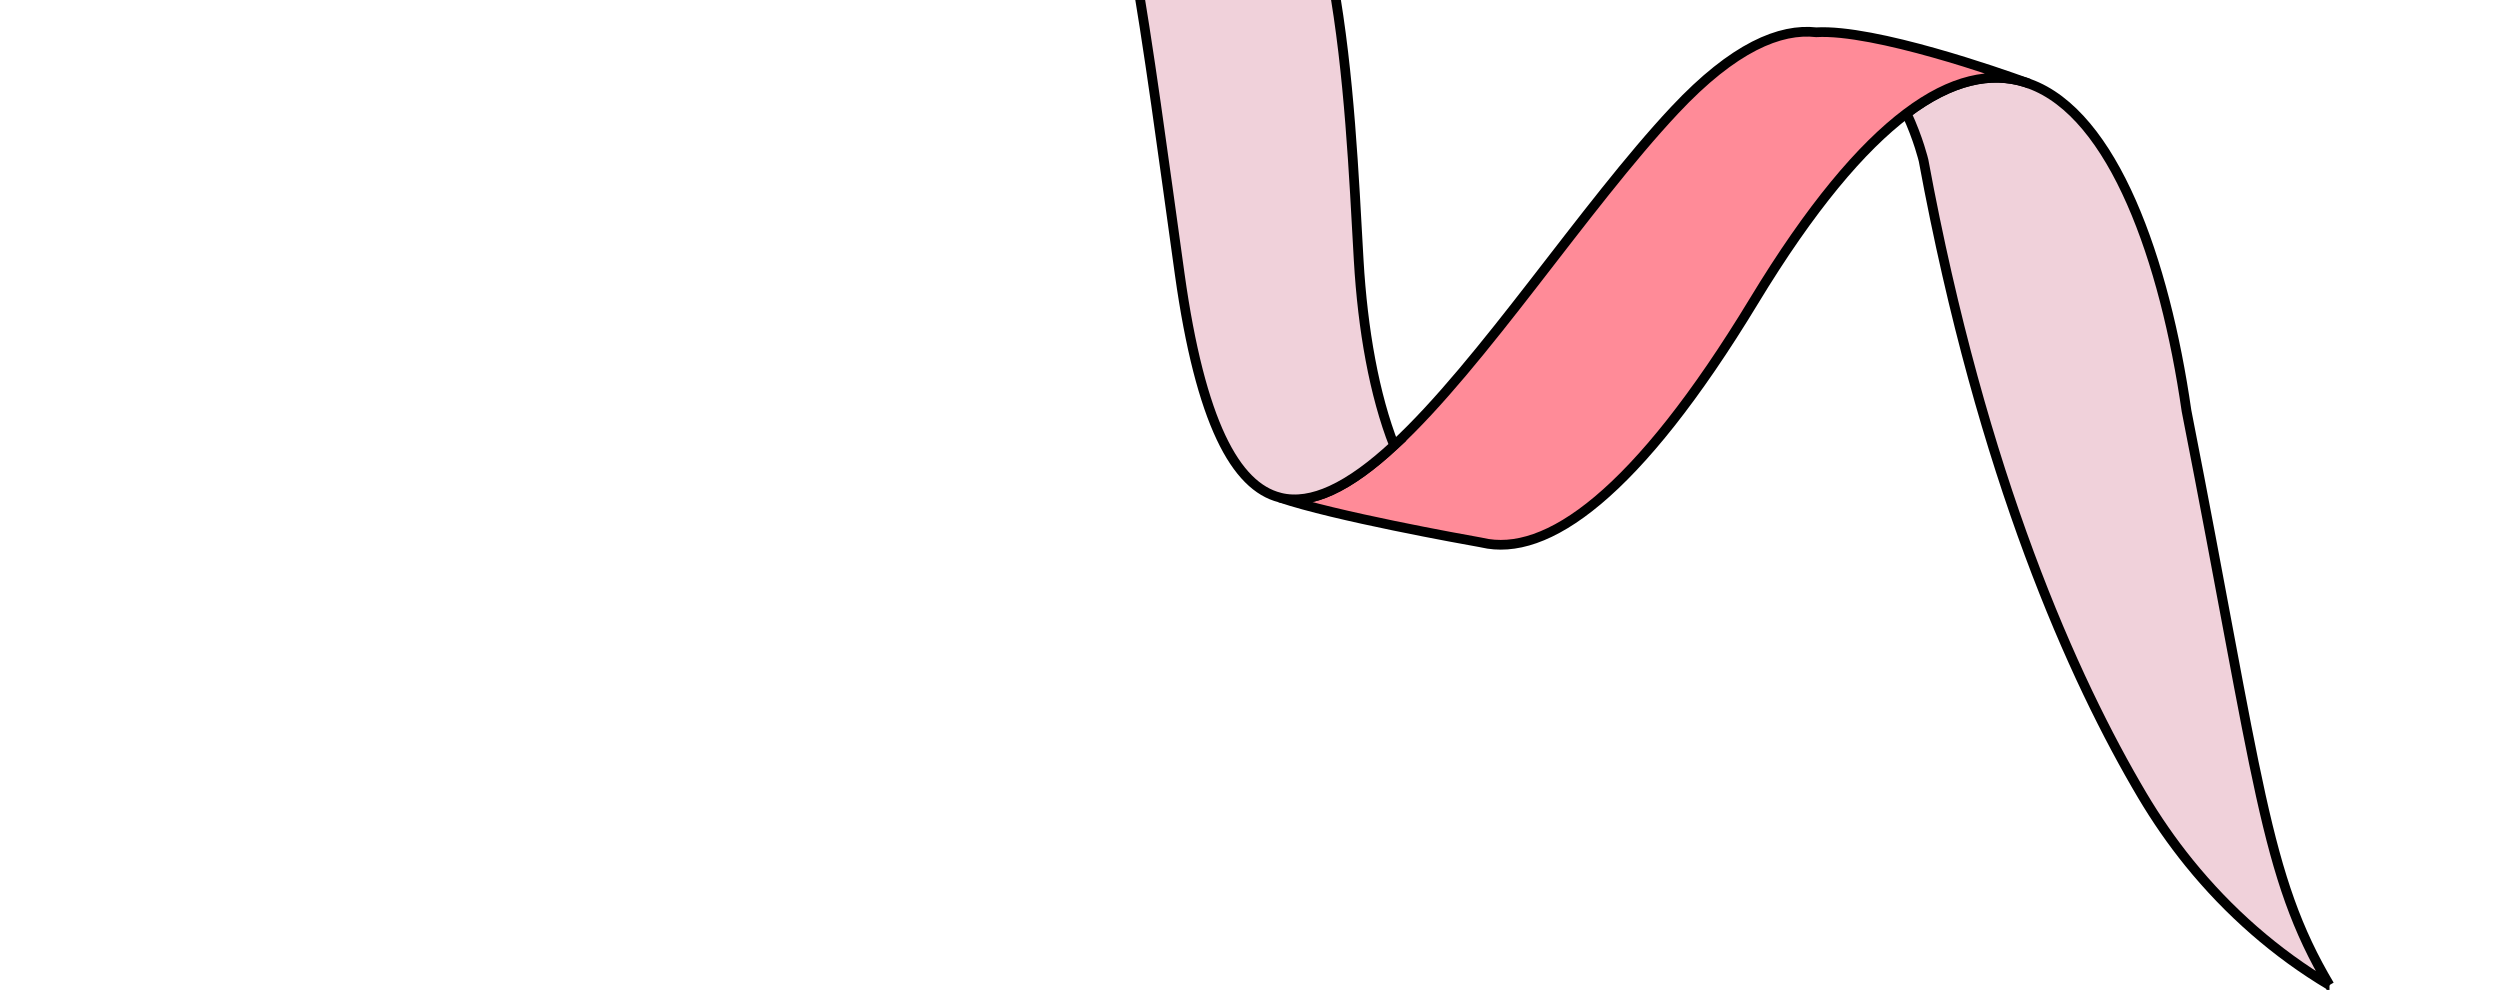 <svg xmlns="http://www.w3.org/2000/svg" width="240" height="96" viewBox="0 0 240 96" fill="none"><path d="M223.629 94.57C217.368 84.007 216.89 75.003 209.903 39.429C207.824 25.005 202.918 10.962 194.809 8.035C194.809 8.035 194.72 8.004 194.563 7.948C194.525 7.935 194.485 7.919 194.438 7.902L194.455 7.908C194.455 7.908 194.443 7.904 194.438 7.902C191.152 6.863 187.361 7.622 183.032 10.887C184.174 13.336 184.662 15.406 184.662 15.406C190.295 45.895 199.111 65.306 205.662 76.369C207.008 78.634 208.502 80.797 210.147 82.829C213.941 87.517 218.497 91.517 223.642 94.585C223.634 94.581 223.638 94.574 223.631 94.57L223.629 94.57Z" fill="#F0D1DA"></path><path d="M194.438 7.902C194.485 7.919 194.525 7.935 194.563 7.948C194.72 8.004 194.809 8.035 194.809 8.035C202.918 10.962 207.824 25.005 209.903 39.429C216.89 75.003 217.368 84.007 223.629 94.57L223.631 94.57C223.638 94.574 223.634 94.581 223.642 94.585C218.497 91.517 213.941 87.517 210.147 82.829C208.502 80.797 207.008 78.634 205.662 76.369C199.111 65.306 190.295 45.895 184.662 15.406C184.662 15.406 184.174 13.336 183.032 10.887C187.361 7.622 191.152 6.863 194.438 7.902ZM194.438 7.902L194.455 7.908C194.455 7.908 194.443 7.904 194.438 7.902Z" stroke="black" stroke-width="0.932" stroke-miterlimit="10"></path><path d="M194.436 7.901C192.156 7.07 179.986 2.783 174.362 3.097C170.916 2.71 166.454 4.508 160.778 10.564C152.071 19.849 142.35 34.894 133.837 42.762C131.739 44.702 129.716 46.201 127.799 47.079C126.07 47.869 124.425 48.153 122.889 47.773C128.055 49.532 140.518 51.783 142.102 52.06C142.216 52.087 142.272 52.095 142.272 52.095C148.432 53.535 157.065 47.558 168.381 28.895C173.817 19.922 178.691 14.158 183.033 10.887C187.363 7.622 191.153 6.861 194.439 7.902L194.436 7.901Z" fill="#FF8B98" stroke="black" stroke-width="0.932" stroke-miterlimit="10"></path><path d="M133.833 42.763C131.935 37.918 130.817 31.646 130.434 24.981C129.523 8.797 128.703 -14.239 118.503 -23.051L118.474 -23.078C114.713 -26.305 109.688 -27.609 102.924 -25.936C107.862 -14.93 110.044 3.337 113.255 26.336C115.246 40.562 118.62 46.695 122.861 47.763C122.861 47.763 122.867 47.766 122.879 47.771C122.879 47.771 122.887 47.772 122.89 47.773C124.425 48.153 126.071 47.87 127.799 47.079C129.716 46.201 131.738 44.702 133.834 42.763L133.833 42.763Z" fill="#F0D1DA" stroke="black" stroke-width="0.932" stroke-miterlimit="10"></path><path d="M118.474 -23.078C117.96 -23.598 110.163 -31.296 92.612 -36.83C92.537 -36.854 92.46 -36.879 92.385 -36.903C87.362 -38.454 80.815 -37.231 72.044 -32.773C61.365 -27.347 52.652 -22.247 45.463 -19.591C45.31 -19.535 45.163 -19.484 45.013 -19.43C42.314 -18.457 39.83 -17.845 37.538 -17.704C36.046 -17.613 34.633 -17.719 33.298 -18.061C32.757 -18.199 32.225 -18.374 31.706 -18.591L54.229 -8.47L54.955 -8.142C62.444 -5.098 73.03 -10.716 91.694 -21.228C95.897 -23.593 99.617 -25.129 102.925 -25.939C109.688 -27.611 114.714 -26.307 118.474 -23.081L118.474 -23.078Z" fill="#FF8B98" stroke="black" stroke-width="0.932" stroke-miterlimit="10"></path><path d="M194.562 7.946C194.719 8.002 194.808 8.033 194.808 8.033L194.454 7.907L194.437 7.9C194.484 7.917 194.525 7.932 194.562 7.946Z" fill="#333333" stroke="black" stroke-width="0.932" stroke-miterlimit="10"></path></svg>